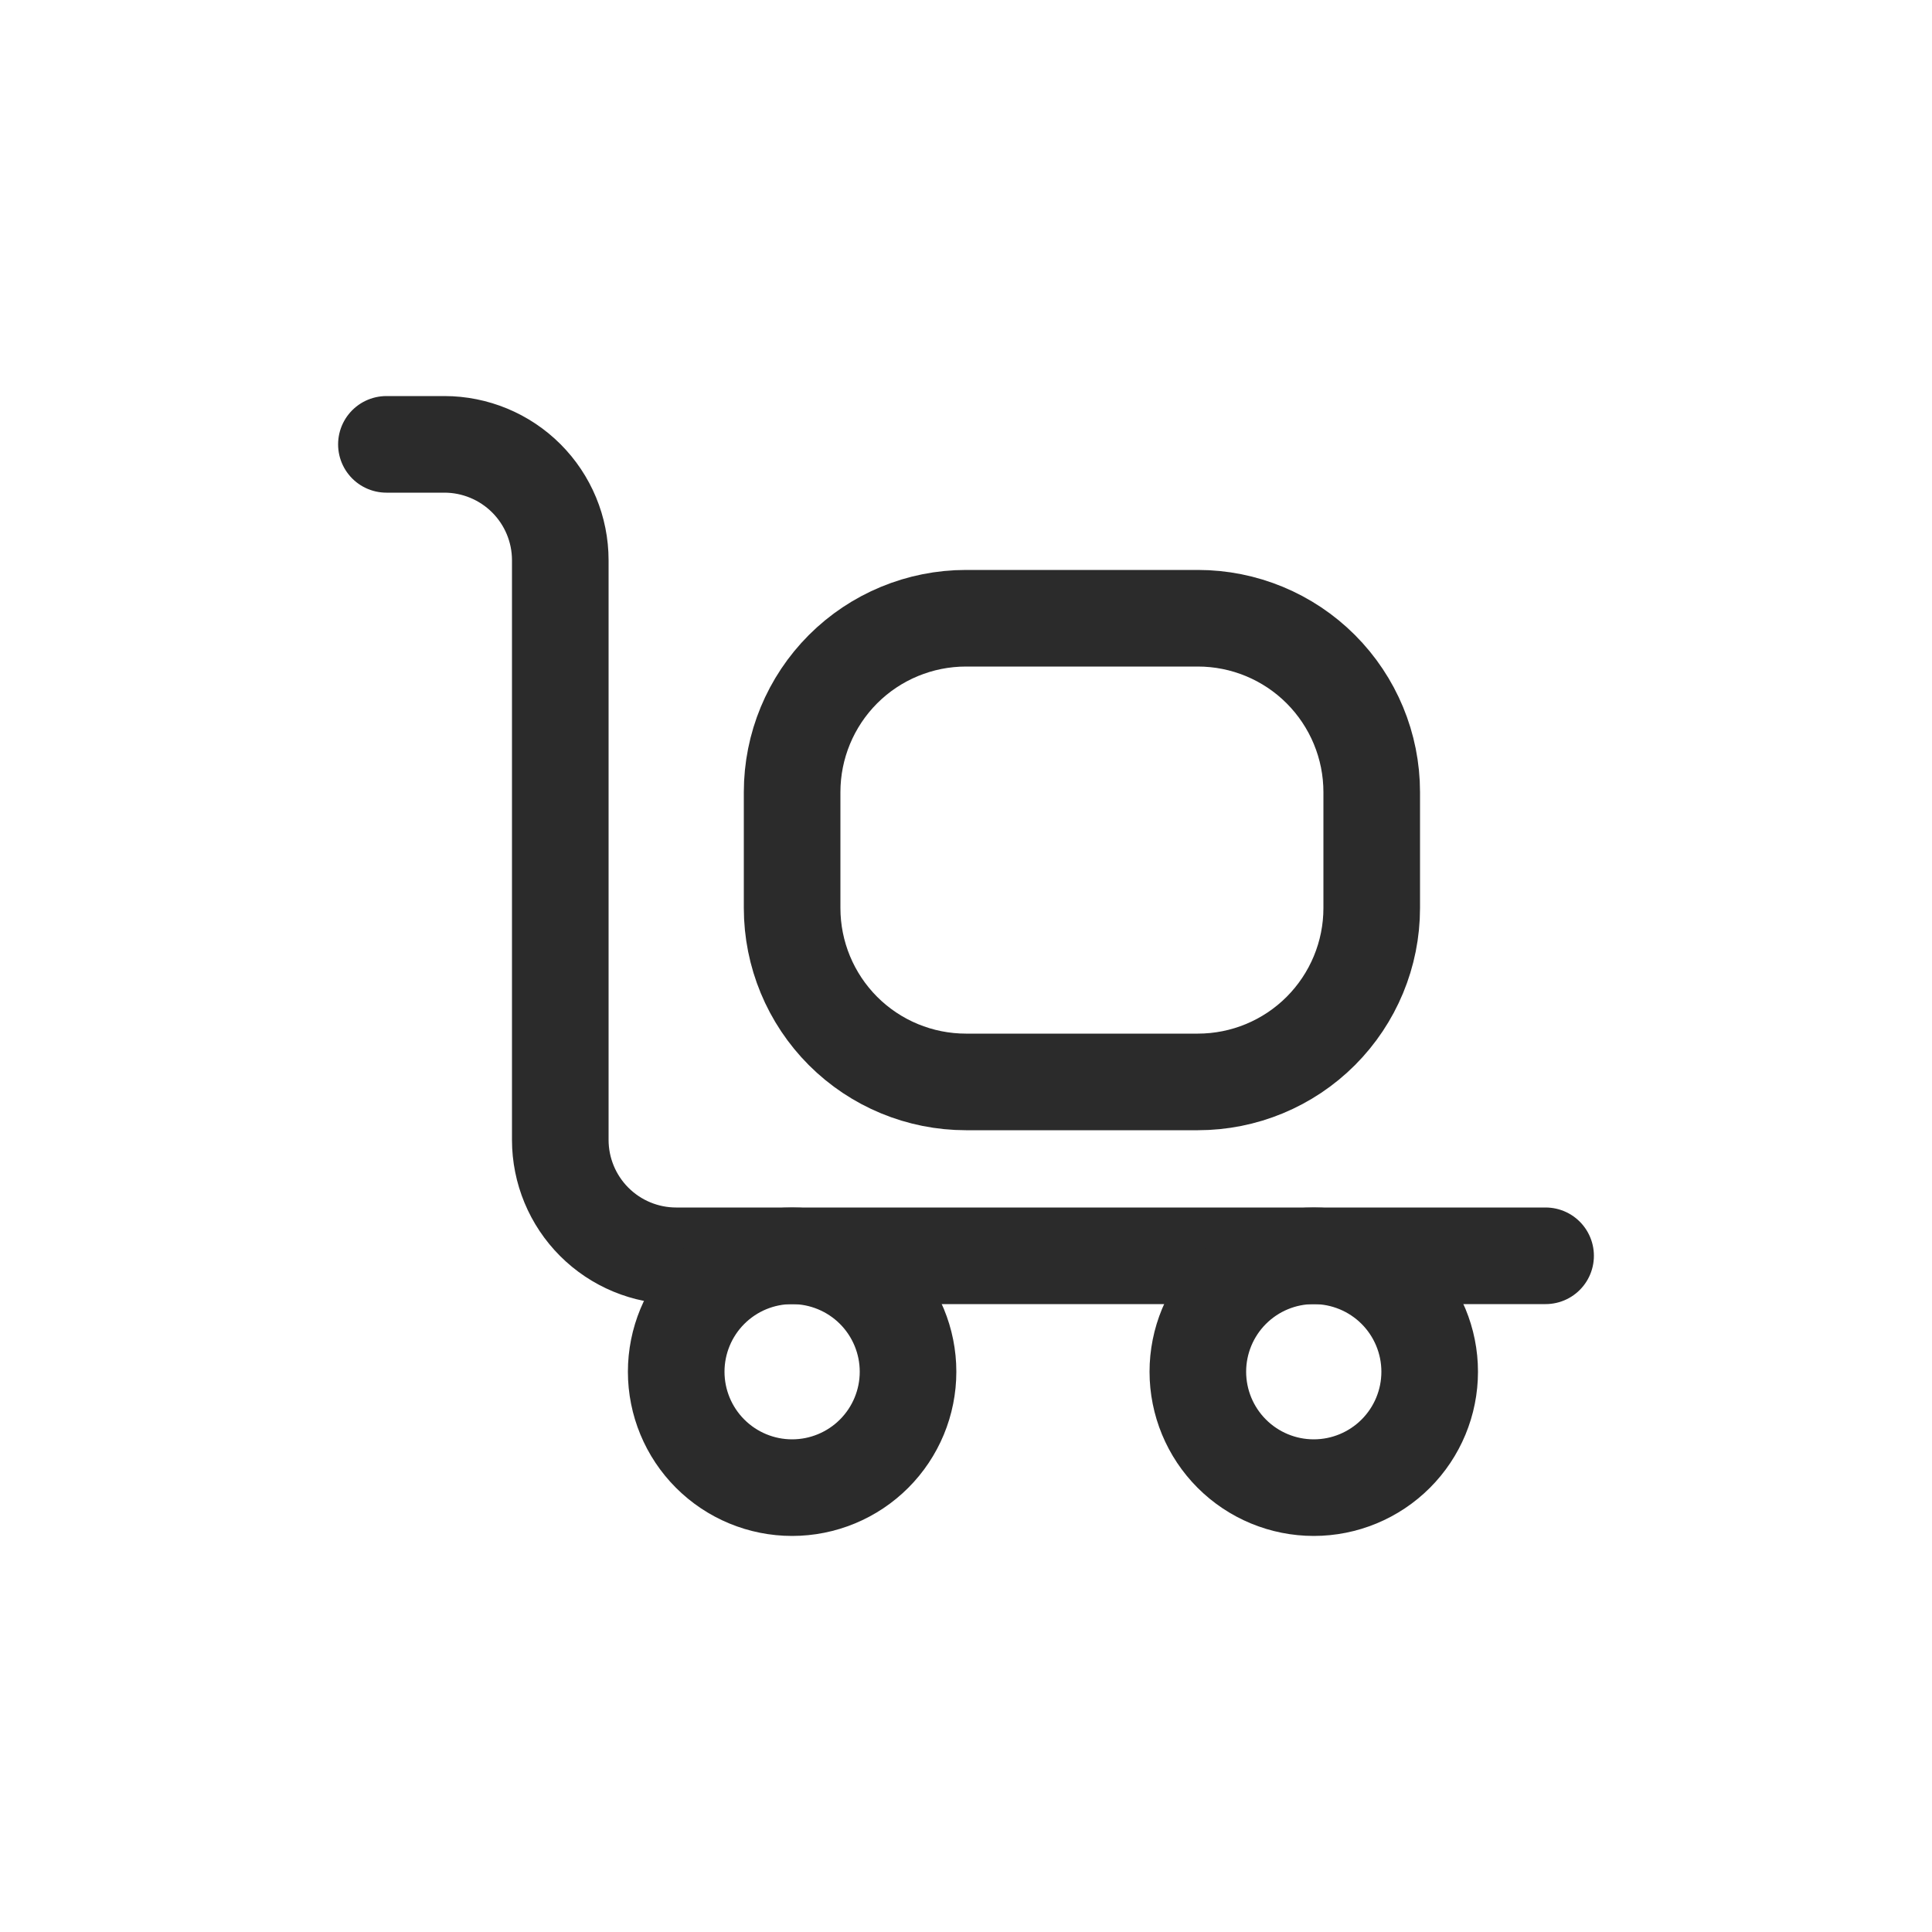 <svg width="40" height="40" viewBox="0 0 40 40" fill="none" xmlns="http://www.w3.org/2000/svg">
<path d="M8 9.2H9.2C9.836 9.2 10.447 9.453 10.897 9.903C11.347 10.353 11.6 10.963 11.6 11.6V23.6C11.6 24.236 11.853 24.847 12.303 25.297C12.753 25.747 13.363 26 14 26H32" stroke="#2B2B2B" stroke-width="2" stroke-linecap="round" stroke-linejoin="round"/>
<path d="M16.4 16.4C16.4 15.445 16.779 14.53 17.454 13.854C18.129 13.179 19.045 12.8 20 12.8H24.8C25.755 12.8 26.67 13.179 27.345 13.854C28.02 14.53 28.4 15.445 28.4 16.4V18.8C28.4 19.755 28.02 20.67 27.345 21.346C26.67 22.021 25.755 22.4 24.8 22.4H20C19.045 22.4 18.129 22.021 17.454 21.346C16.779 20.67 16.4 19.755 16.4 18.8V16.4ZM14 28.4C14 29.037 14.253 29.647 14.703 30.097C15.153 30.547 15.763 30.8 16.4 30.8C17.036 30.8 17.647 30.547 18.097 30.097C18.547 29.647 18.8 29.037 18.8 28.4C18.8 27.764 18.547 27.153 18.097 26.703C17.647 26.253 17.036 26 16.4 26C15.763 26 15.153 26.253 14.703 26.703C14.253 27.153 14 27.764 14 28.4ZM24.8 28.4C24.8 29.037 25.053 29.647 25.503 30.097C25.953 30.547 26.563 30.8 27.2 30.8C27.836 30.8 28.447 30.547 28.897 30.097C29.347 29.647 29.6 29.037 29.6 28.4C29.6 27.764 29.347 27.153 28.897 26.703C28.447 26.253 27.836 26 27.2 26C26.563 26 25.953 26.253 25.503 26.703C25.053 27.153 24.8 27.764 24.8 28.4Z" stroke="#2B2B2B" stroke-width="2" stroke-linecap="round" stroke-linejoin="round"/>
</svg>
